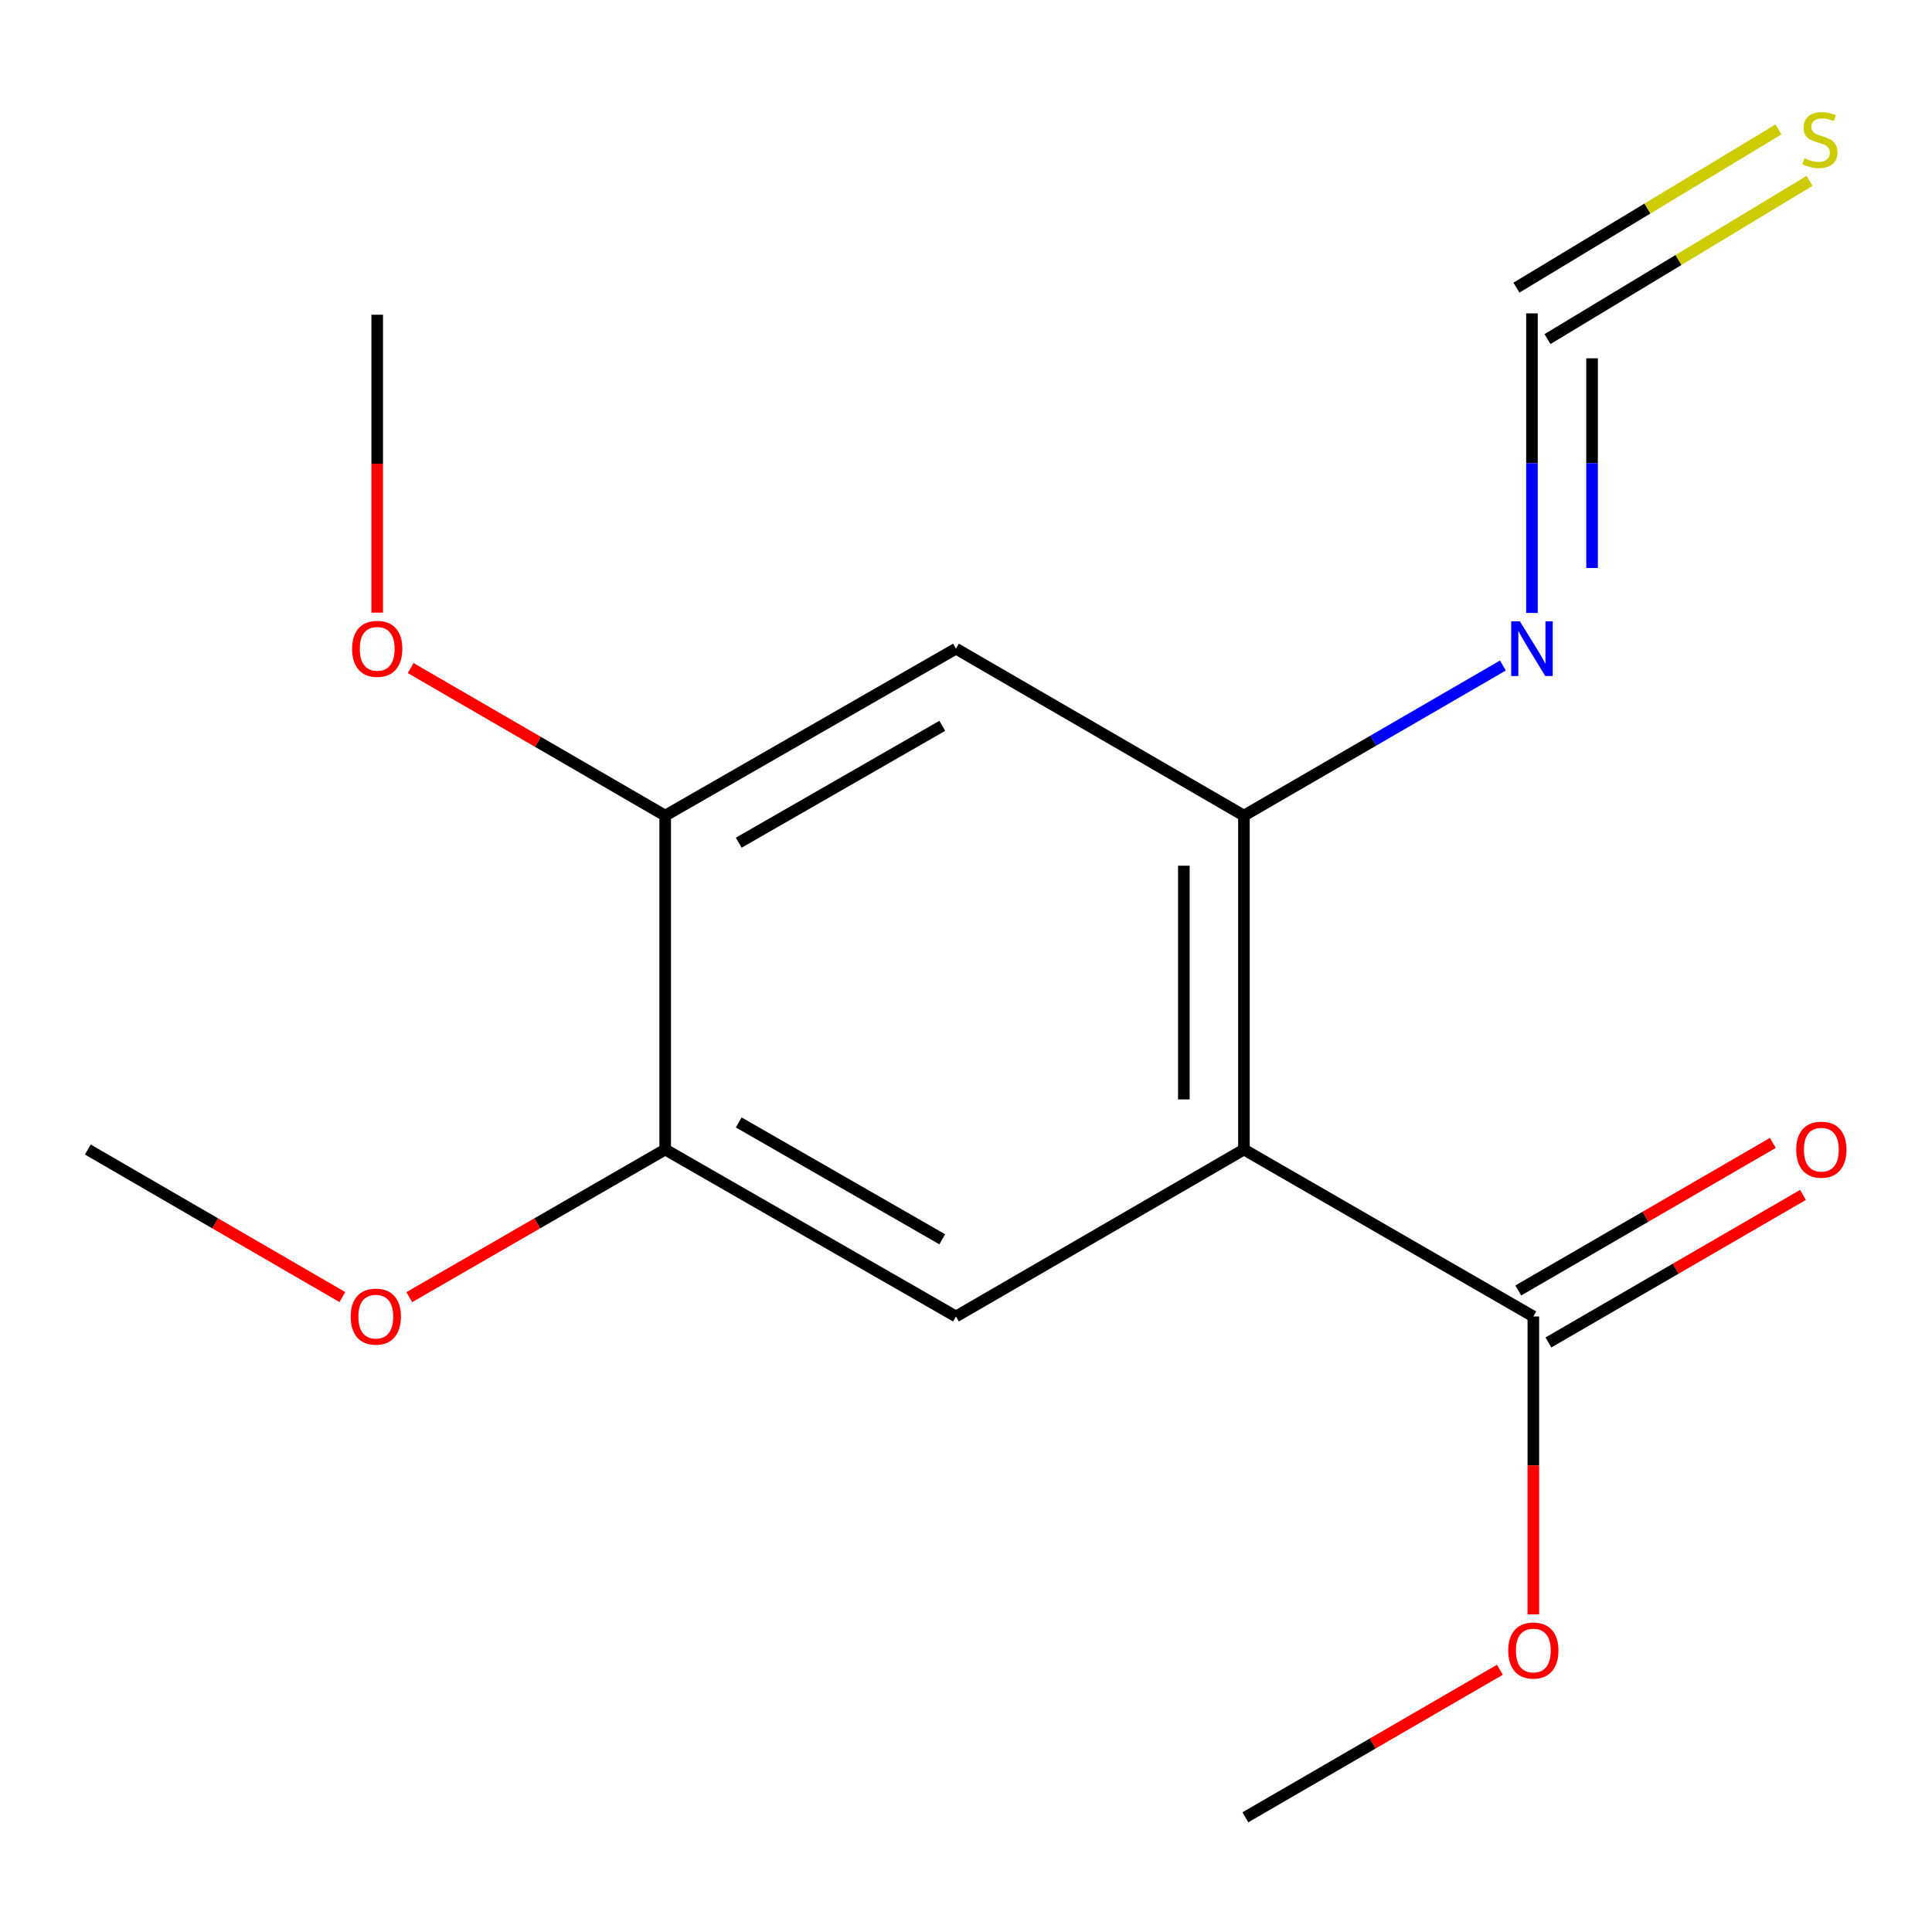 <?xml version='1.0' encoding='iso-8859-1'?>
<svg version='1.1' baseProfile='full'
              xmlns='http://www.w3.org/2000/svg'
                      xmlns:rdkit='http://www.rdkit.org/xml'
                      xmlns:xlink='http://www.w3.org/1999/xlink'
                  xml:space='preserve'
width='1000px' height='1000px' viewBox='0 0 1000 1000'>
<!-- END OF HEADER -->
<rect style='opacity:1.0;fill:#FFFFFF;stroke:none' width='1000' height='1000' x='0' y='0'> </rect>
<path class='bond-0' d='M 643.862,594.99 L 643.862,422.165' style='fill:none;fill-rule:evenodd;stroke:#000000;stroke-width:6px;stroke-linecap:butt;stroke-linejoin:miter;stroke-opacity:1' />
<path class='bond-0' d='M 612.754,569.066 L 612.754,448.089' style='fill:none;fill-rule:evenodd;stroke:#000000;stroke-width:6px;stroke-linecap:butt;stroke-linejoin:miter;stroke-opacity:1' />
<path class='bond-1' d='M 643.862,594.99 L 494.8,681.403' style='fill:none;fill-rule:evenodd;stroke:#000000;stroke-width:6px;stroke-linecap:butt;stroke-linejoin:miter;stroke-opacity:1' />
<path class='bond-2' d='M 643.862,594.99 L 793.65,681.403' style='fill:none;fill-rule:evenodd;stroke:#000000;stroke-width:6px;stroke-linecap:butt;stroke-linejoin:miter;stroke-opacity:1' />
<path class='bond-3' d='M 643.862,422.165 L 494.8,335.752' style='fill:none;fill-rule:evenodd;stroke:#000000;stroke-width:6px;stroke-linecap:butt;stroke-linejoin:miter;stroke-opacity:1' />
<path class='bond-7' d='M 643.862,422.165 L 710.878,383.32' style='fill:none;fill-rule:evenodd;stroke:#000000;stroke-width:6px;stroke-linecap:butt;stroke-linejoin:miter;stroke-opacity:1' />
<path class='bond-7' d='M 710.878,383.32 L 777.894,344.474' style='fill:none;fill-rule:evenodd;stroke:#0000FF;stroke-width:6px;stroke-linecap:butt;stroke-linejoin:miter;stroke-opacity:1' />
<path class='bond-5' d='M 494.8,681.403 L 344.304,594.99' style='fill:none;fill-rule:evenodd;stroke:#000000;stroke-width:6px;stroke-linecap:butt;stroke-linejoin:miter;stroke-opacity:1' />
<path class='bond-5' d='M 487.716,641.463 L 382.369,580.974' style='fill:none;fill-rule:evenodd;stroke:#000000;stroke-width:6px;stroke-linecap:butt;stroke-linejoin:miter;stroke-opacity:1' />
<path class='bond-9' d='M 801.45,694.86 L 867.336,656.67' style='fill:none;fill-rule:evenodd;stroke:#000000;stroke-width:6px;stroke-linecap:butt;stroke-linejoin:miter;stroke-opacity:1' />
<path class='bond-9' d='M 867.336,656.67 L 933.222,618.479' style='fill:none;fill-rule:evenodd;stroke:#FF0000;stroke-width:6px;stroke-linecap:butt;stroke-linejoin:miter;stroke-opacity:1' />
<path class='bond-9' d='M 785.85,667.946 L 851.735,629.756' style='fill:none;fill-rule:evenodd;stroke:#000000;stroke-width:6px;stroke-linecap:butt;stroke-linejoin:miter;stroke-opacity:1' />
<path class='bond-9' d='M 851.735,629.756 L 917.621,591.565' style='fill:none;fill-rule:evenodd;stroke:#FF0000;stroke-width:6px;stroke-linecap:butt;stroke-linejoin:miter;stroke-opacity:1' />
<path class='bond-10' d='M 793.65,681.403 L 793.65,758.495' style='fill:none;fill-rule:evenodd;stroke:#000000;stroke-width:6px;stroke-linecap:butt;stroke-linejoin:miter;stroke-opacity:1' />
<path class='bond-10' d='M 793.65,758.495 L 793.65,835.588' style='fill:none;fill-rule:evenodd;stroke:#FF0000;stroke-width:6px;stroke-linecap:butt;stroke-linejoin:miter;stroke-opacity:1' />
<path class='bond-16' d='M 494.8,335.752 L 344.304,422.165' style='fill:none;fill-rule:evenodd;stroke:#000000;stroke-width:6px;stroke-linecap:butt;stroke-linejoin:miter;stroke-opacity:1' />
<path class='bond-16' d='M 487.716,375.692 L 382.369,436.181' style='fill:none;fill-rule:evenodd;stroke:#000000;stroke-width:6px;stroke-linecap:butt;stroke-linejoin:miter;stroke-opacity:1' />
<path class='bond-4' d='M 792.942,162.201 L 792.942,239.727' style='fill:none;fill-rule:evenodd;stroke:#000000;stroke-width:6px;stroke-linecap:butt;stroke-linejoin:miter;stroke-opacity:1' />
<path class='bond-4' d='M 792.942,239.727 L 792.942,317.253' style='fill:none;fill-rule:evenodd;stroke:#0000FF;stroke-width:6px;stroke-linecap:butt;stroke-linejoin:miter;stroke-opacity:1' />
<path class='bond-4' d='M 824.05,185.459 L 824.05,239.727' style='fill:none;fill-rule:evenodd;stroke:#000000;stroke-width:6px;stroke-linecap:butt;stroke-linejoin:miter;stroke-opacity:1' />
<path class='bond-4' d='M 824.05,239.727 L 824.05,293.995' style='fill:none;fill-rule:evenodd;stroke:#0000FF;stroke-width:6px;stroke-linecap:butt;stroke-linejoin:miter;stroke-opacity:1' />
<path class='bond-8' d='M 800.982,175.516 L 868.796,134.568' style='fill:none;fill-rule:evenodd;stroke:#000000;stroke-width:6px;stroke-linecap:butt;stroke-linejoin:miter;stroke-opacity:1' />
<path class='bond-8' d='M 868.796,134.568 L 936.61,93.62' style='fill:none;fill-rule:evenodd;stroke:#CCCC00;stroke-width:6px;stroke-linecap:butt;stroke-linejoin:miter;stroke-opacity:1' />
<path class='bond-8' d='M 784.901,148.886 L 852.716,107.938' style='fill:none;fill-rule:evenodd;stroke:#000000;stroke-width:6px;stroke-linecap:butt;stroke-linejoin:miter;stroke-opacity:1' />
<path class='bond-8' d='M 852.716,107.938 L 920.53,66.99' style='fill:none;fill-rule:evenodd;stroke:#CCCC00;stroke-width:6px;stroke-linecap:butt;stroke-linejoin:miter;stroke-opacity:1' />
<path class='bond-6' d='M 344.304,594.99 L 344.304,422.165' style='fill:none;fill-rule:evenodd;stroke:#000000;stroke-width:6px;stroke-linecap:butt;stroke-linejoin:miter;stroke-opacity:1' />
<path class='bond-11' d='M 344.304,594.99 L 278.072,633.2' style='fill:none;fill-rule:evenodd;stroke:#000000;stroke-width:6px;stroke-linecap:butt;stroke-linejoin:miter;stroke-opacity:1' />
<path class='bond-11' d='M 278.072,633.2 L 211.84,671.409' style='fill:none;fill-rule:evenodd;stroke:#FF0000;stroke-width:6px;stroke-linecap:butt;stroke-linejoin:miter;stroke-opacity:1' />
<path class='bond-12' d='M 344.304,422.165 L 278.427,383.975' style='fill:none;fill-rule:evenodd;stroke:#000000;stroke-width:6px;stroke-linecap:butt;stroke-linejoin:miter;stroke-opacity:1' />
<path class='bond-12' d='M 278.427,383.975 L 212.55,345.785' style='fill:none;fill-rule:evenodd;stroke:#FF0000;stroke-width:6px;stroke-linecap:butt;stroke-linejoin:miter;stroke-opacity:1' />
<path class='bond-13' d='M 776.343,864.262 L 710.474,902.452' style='fill:none;fill-rule:evenodd;stroke:#FF0000;stroke-width:6px;stroke-linecap:butt;stroke-linejoin:miter;stroke-opacity:1' />
<path class='bond-13' d='M 710.474,902.452 L 644.605,940.641' style='fill:none;fill-rule:evenodd;stroke:#000000;stroke-width:6px;stroke-linecap:butt;stroke-linejoin:miter;stroke-opacity:1' />
<path class='bond-14' d='M 177.209,671.369 L 111.332,633.18' style='fill:none;fill-rule:evenodd;stroke:#FF0000;stroke-width:6px;stroke-linecap:butt;stroke-linejoin:miter;stroke-opacity:1' />
<path class='bond-14' d='M 111.332,633.18 L 45.455,594.99' style='fill:none;fill-rule:evenodd;stroke:#000000;stroke-width:6px;stroke-linecap:butt;stroke-linejoin:miter;stroke-opacity:1' />
<path class='bond-15' d='M 195.242,317.111 L 195.242,240.01' style='fill:none;fill-rule:evenodd;stroke:#FF0000;stroke-width:6px;stroke-linecap:butt;stroke-linejoin:miter;stroke-opacity:1' />
<path class='bond-15' d='M 195.242,240.01 L 195.242,162.909' style='fill:none;fill-rule:evenodd;stroke:#000000;stroke-width:6px;stroke-linecap:butt;stroke-linejoin:miter;stroke-opacity:1' />
<path  class='atom-8' d='M 786.682 321.592
L 795.962 336.592
Q 796.882 338.072, 798.362 340.752
Q 799.842 343.432, 799.922 343.592
L 799.922 321.592
L 803.682 321.592
L 803.682 349.912
L 799.802 349.912
L 789.842 333.512
Q 788.682 331.592, 787.442 329.392
Q 786.242 327.192, 785.882 326.512
L 785.882 349.912
L 782.202 349.912
L 782.202 321.592
L 786.682 321.592
' fill='#0000FF'/>
<path  class='atom-9' d='M 934.003 81.913
Q 934.323 82.033, 935.643 82.593
Q 936.963 83.153, 938.403 83.513
Q 939.883 83.833, 941.323 83.833
Q 944.003 83.833, 945.563 82.553
Q 947.123 81.233, 947.123 78.953
Q 947.123 77.393, 946.323 76.433
Q 945.563 75.473, 944.363 74.953
Q 943.163 74.433, 941.163 73.833
Q 938.643 73.073, 937.123 72.353
Q 935.643 71.633, 934.563 70.113
Q 933.523 68.593, 933.523 66.033
Q 933.523 62.473, 935.923 60.273
Q 938.363 58.073, 943.163 58.073
Q 946.443 58.073, 950.163 59.633
L 949.243 62.713
Q 945.843 61.313, 943.283 61.313
Q 940.523 61.313, 939.003 62.473
Q 937.483 63.593, 937.523 65.553
Q 937.523 67.073, 938.283 67.993
Q 939.083 68.913, 940.203 69.433
Q 941.363 69.953, 943.283 70.553
Q 945.843 71.353, 947.363 72.153
Q 948.883 72.953, 949.963 74.593
Q 951.083 76.193, 951.083 78.953
Q 951.083 82.873, 948.443 84.993
Q 945.843 87.073, 941.483 87.073
Q 938.963 87.073, 937.043 86.513
Q 935.163 85.993, 932.923 85.073
L 934.003 81.913
' fill='#CCCC00'/>
<path  class='atom-10' d='M 929.729 595.07
Q 929.729 588.27, 933.089 584.47
Q 936.449 580.67, 942.729 580.67
Q 949.009 580.67, 952.369 584.47
Q 955.729 588.27, 955.729 595.07
Q 955.729 601.95, 952.329 605.87
Q 948.929 609.75, 942.729 609.75
Q 936.489 609.75, 933.089 605.87
Q 929.729 601.99, 929.729 595.07
M 942.729 606.55
Q 947.049 606.55, 949.369 603.67
Q 951.729 600.75, 951.729 595.07
Q 951.729 589.51, 949.369 586.71
Q 947.049 583.87, 942.729 583.87
Q 938.409 583.87, 936.049 586.67
Q 933.729 589.47, 933.729 595.07
Q 933.729 600.79, 936.049 603.67
Q 938.409 606.55, 942.729 606.55
' fill='#FF0000'/>
<path  class='atom-11' d='M 780.65 854.308
Q 780.65 847.508, 784.01 843.708
Q 787.37 839.908, 793.65 839.908
Q 799.93 839.908, 803.29 843.708
Q 806.65 847.508, 806.65 854.308
Q 806.65 861.188, 803.25 865.108
Q 799.85 868.988, 793.65 868.988
Q 787.41 868.988, 784.01 865.108
Q 780.65 861.228, 780.65 854.308
M 793.65 865.788
Q 797.97 865.788, 800.29 862.908
Q 802.65 859.988, 802.65 854.308
Q 802.65 848.748, 800.29 845.948
Q 797.97 843.108, 793.65 843.108
Q 789.33 843.108, 786.97 845.908
Q 784.65 848.708, 784.65 854.308
Q 784.65 860.028, 786.97 862.908
Q 789.33 865.788, 793.65 865.788
' fill='#FF0000'/>
<path  class='atom-12' d='M 181.516 681.483
Q 181.516 674.683, 184.876 670.883
Q 188.236 667.083, 194.516 667.083
Q 200.796 667.083, 204.156 670.883
Q 207.516 674.683, 207.516 681.483
Q 207.516 688.363, 204.116 692.283
Q 200.716 696.163, 194.516 696.163
Q 188.276 696.163, 184.876 692.283
Q 181.516 688.403, 181.516 681.483
M 194.516 692.963
Q 198.836 692.963, 201.156 690.083
Q 203.516 687.163, 203.516 681.483
Q 203.516 675.923, 201.156 673.123
Q 198.836 670.283, 194.516 670.283
Q 190.196 670.283, 187.836 673.083
Q 185.516 675.883, 185.516 681.483
Q 185.516 687.203, 187.836 690.083
Q 190.196 692.963, 194.516 692.963
' fill='#FF0000'/>
<path  class='atom-13' d='M 182.242 335.832
Q 182.242 329.032, 185.602 325.232
Q 188.962 321.432, 195.242 321.432
Q 201.522 321.432, 204.882 325.232
Q 208.242 329.032, 208.242 335.832
Q 208.242 342.712, 204.842 346.632
Q 201.442 350.512, 195.242 350.512
Q 189.002 350.512, 185.602 346.632
Q 182.242 342.752, 182.242 335.832
M 195.242 347.312
Q 199.562 347.312, 201.882 344.432
Q 204.242 341.512, 204.242 335.832
Q 204.242 330.272, 201.882 327.472
Q 199.562 324.632, 195.242 324.632
Q 190.922 324.632, 188.562 327.432
Q 186.242 330.232, 186.242 335.832
Q 186.242 341.552, 188.562 344.432
Q 190.922 347.312, 195.242 347.312
' fill='#FF0000'/>
</svg>
